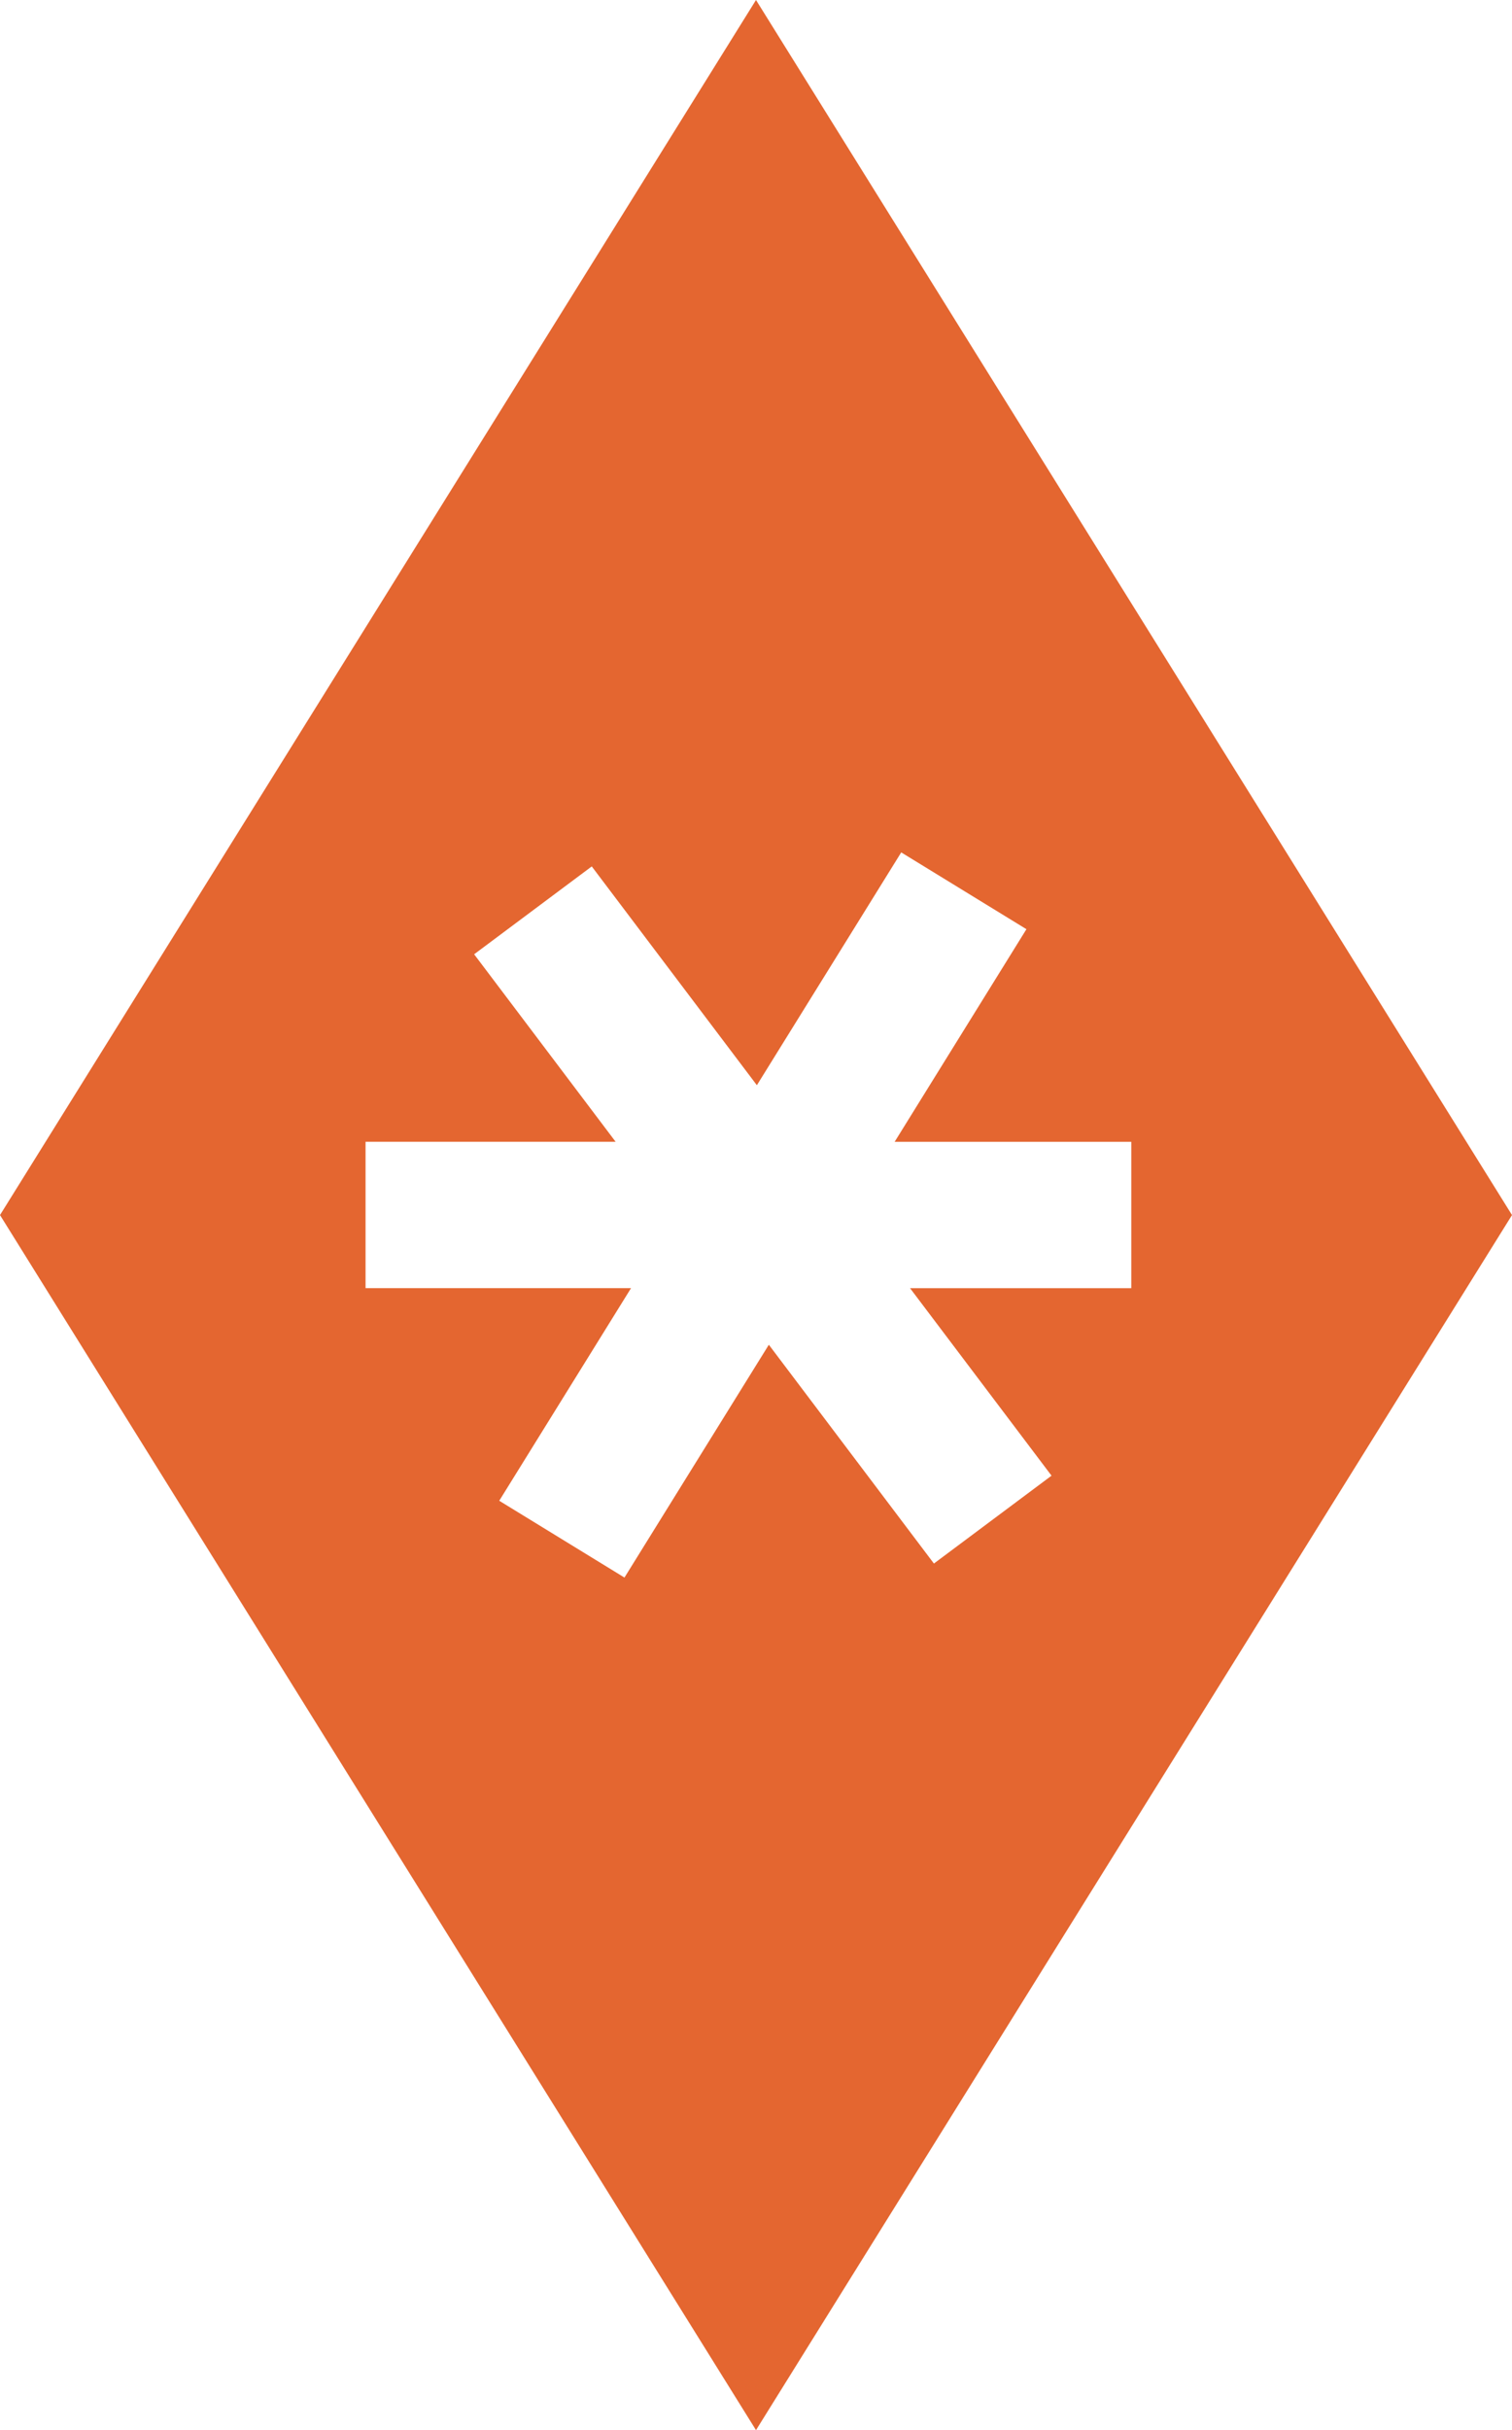 <svg viewBox="0 0 346.32 556.21" xmlns="http://www.w3.org/2000/svg" data-sanitized-data-name="Слой 1" data-name="Слой 1" id="_Слой_1">
  <path style="fill: #e46630;" d="m206.42,195.1l28.68,17.58-30.19,48.67h54.21v33.49h-50.68l32.41,42.92-26.94,20.11-37.81-50.08-33.07,53.29-28.68-17.58,30.19-48.67h-60.81v-33.49h57.28l-32.41-42.92,26.94-20.11,37.82,50.08,33.07-53.3ZM173.16,0L0,278.11l173.16,278.11,173.16-278.11L173.16,0Z"></path>
</svg>